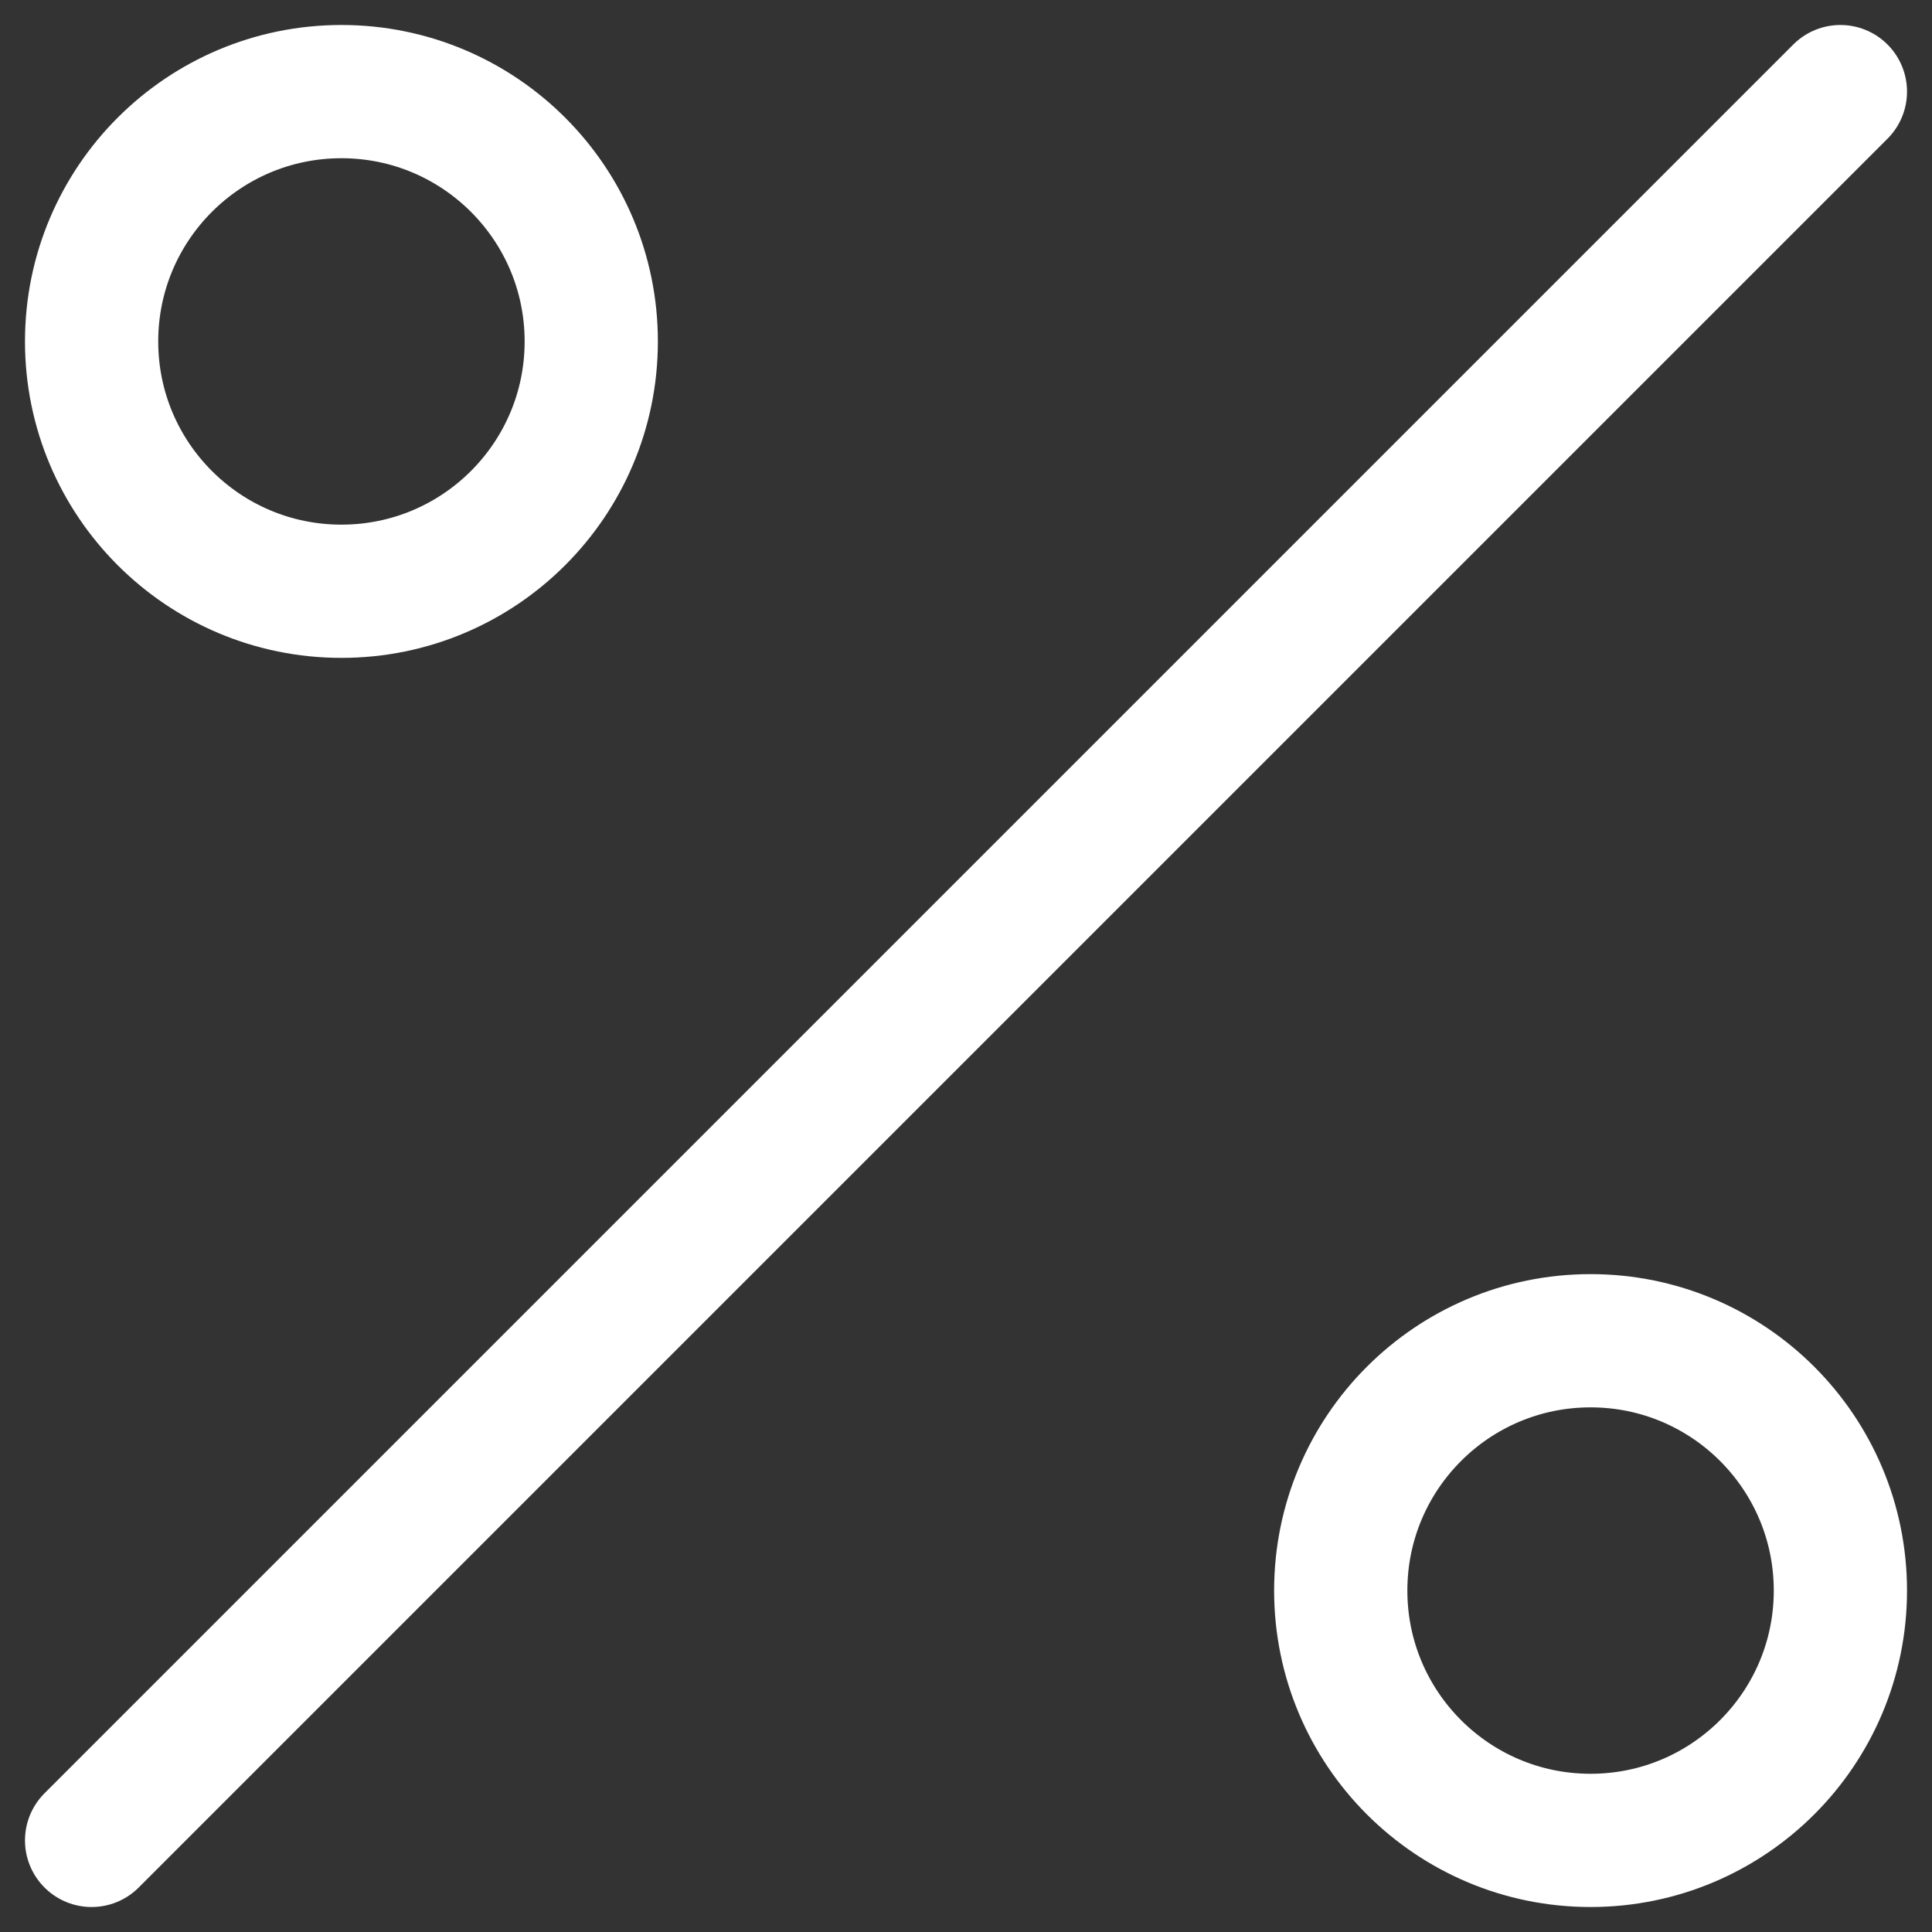 <?xml version="1.0" encoding="UTF-8"?> <svg xmlns="http://www.w3.org/2000/svg" width="29" height="29" viewBox="0 0 29 29" fill="none"><rect x="0" y="0" width="29" height="29" fill="#333333" stroke="none"/><path d="M27.625 1.375L1.375 27.625M8.875 5.125C8.875 7.196 7.196 8.875 5.125 8.875C3.054 8.875 1.375 7.196 1.375 5.125C1.375 3.054 3.054 1.375 5.125 1.375C7.196 1.375 8.875 3.054 8.875 5.125ZM27.625 23.875C27.625 25.946 25.946 27.625 23.875 27.625C21.804 27.625 20.125 25.946 20.125 23.875C20.125 21.804 21.804 20.125 23.875 20.125C25.946 20.125 27.625 21.804 27.625 23.875Z" stroke="white" stroke-width="2" stroke-linecap="round" stroke-linejoin="round"></path></svg> 